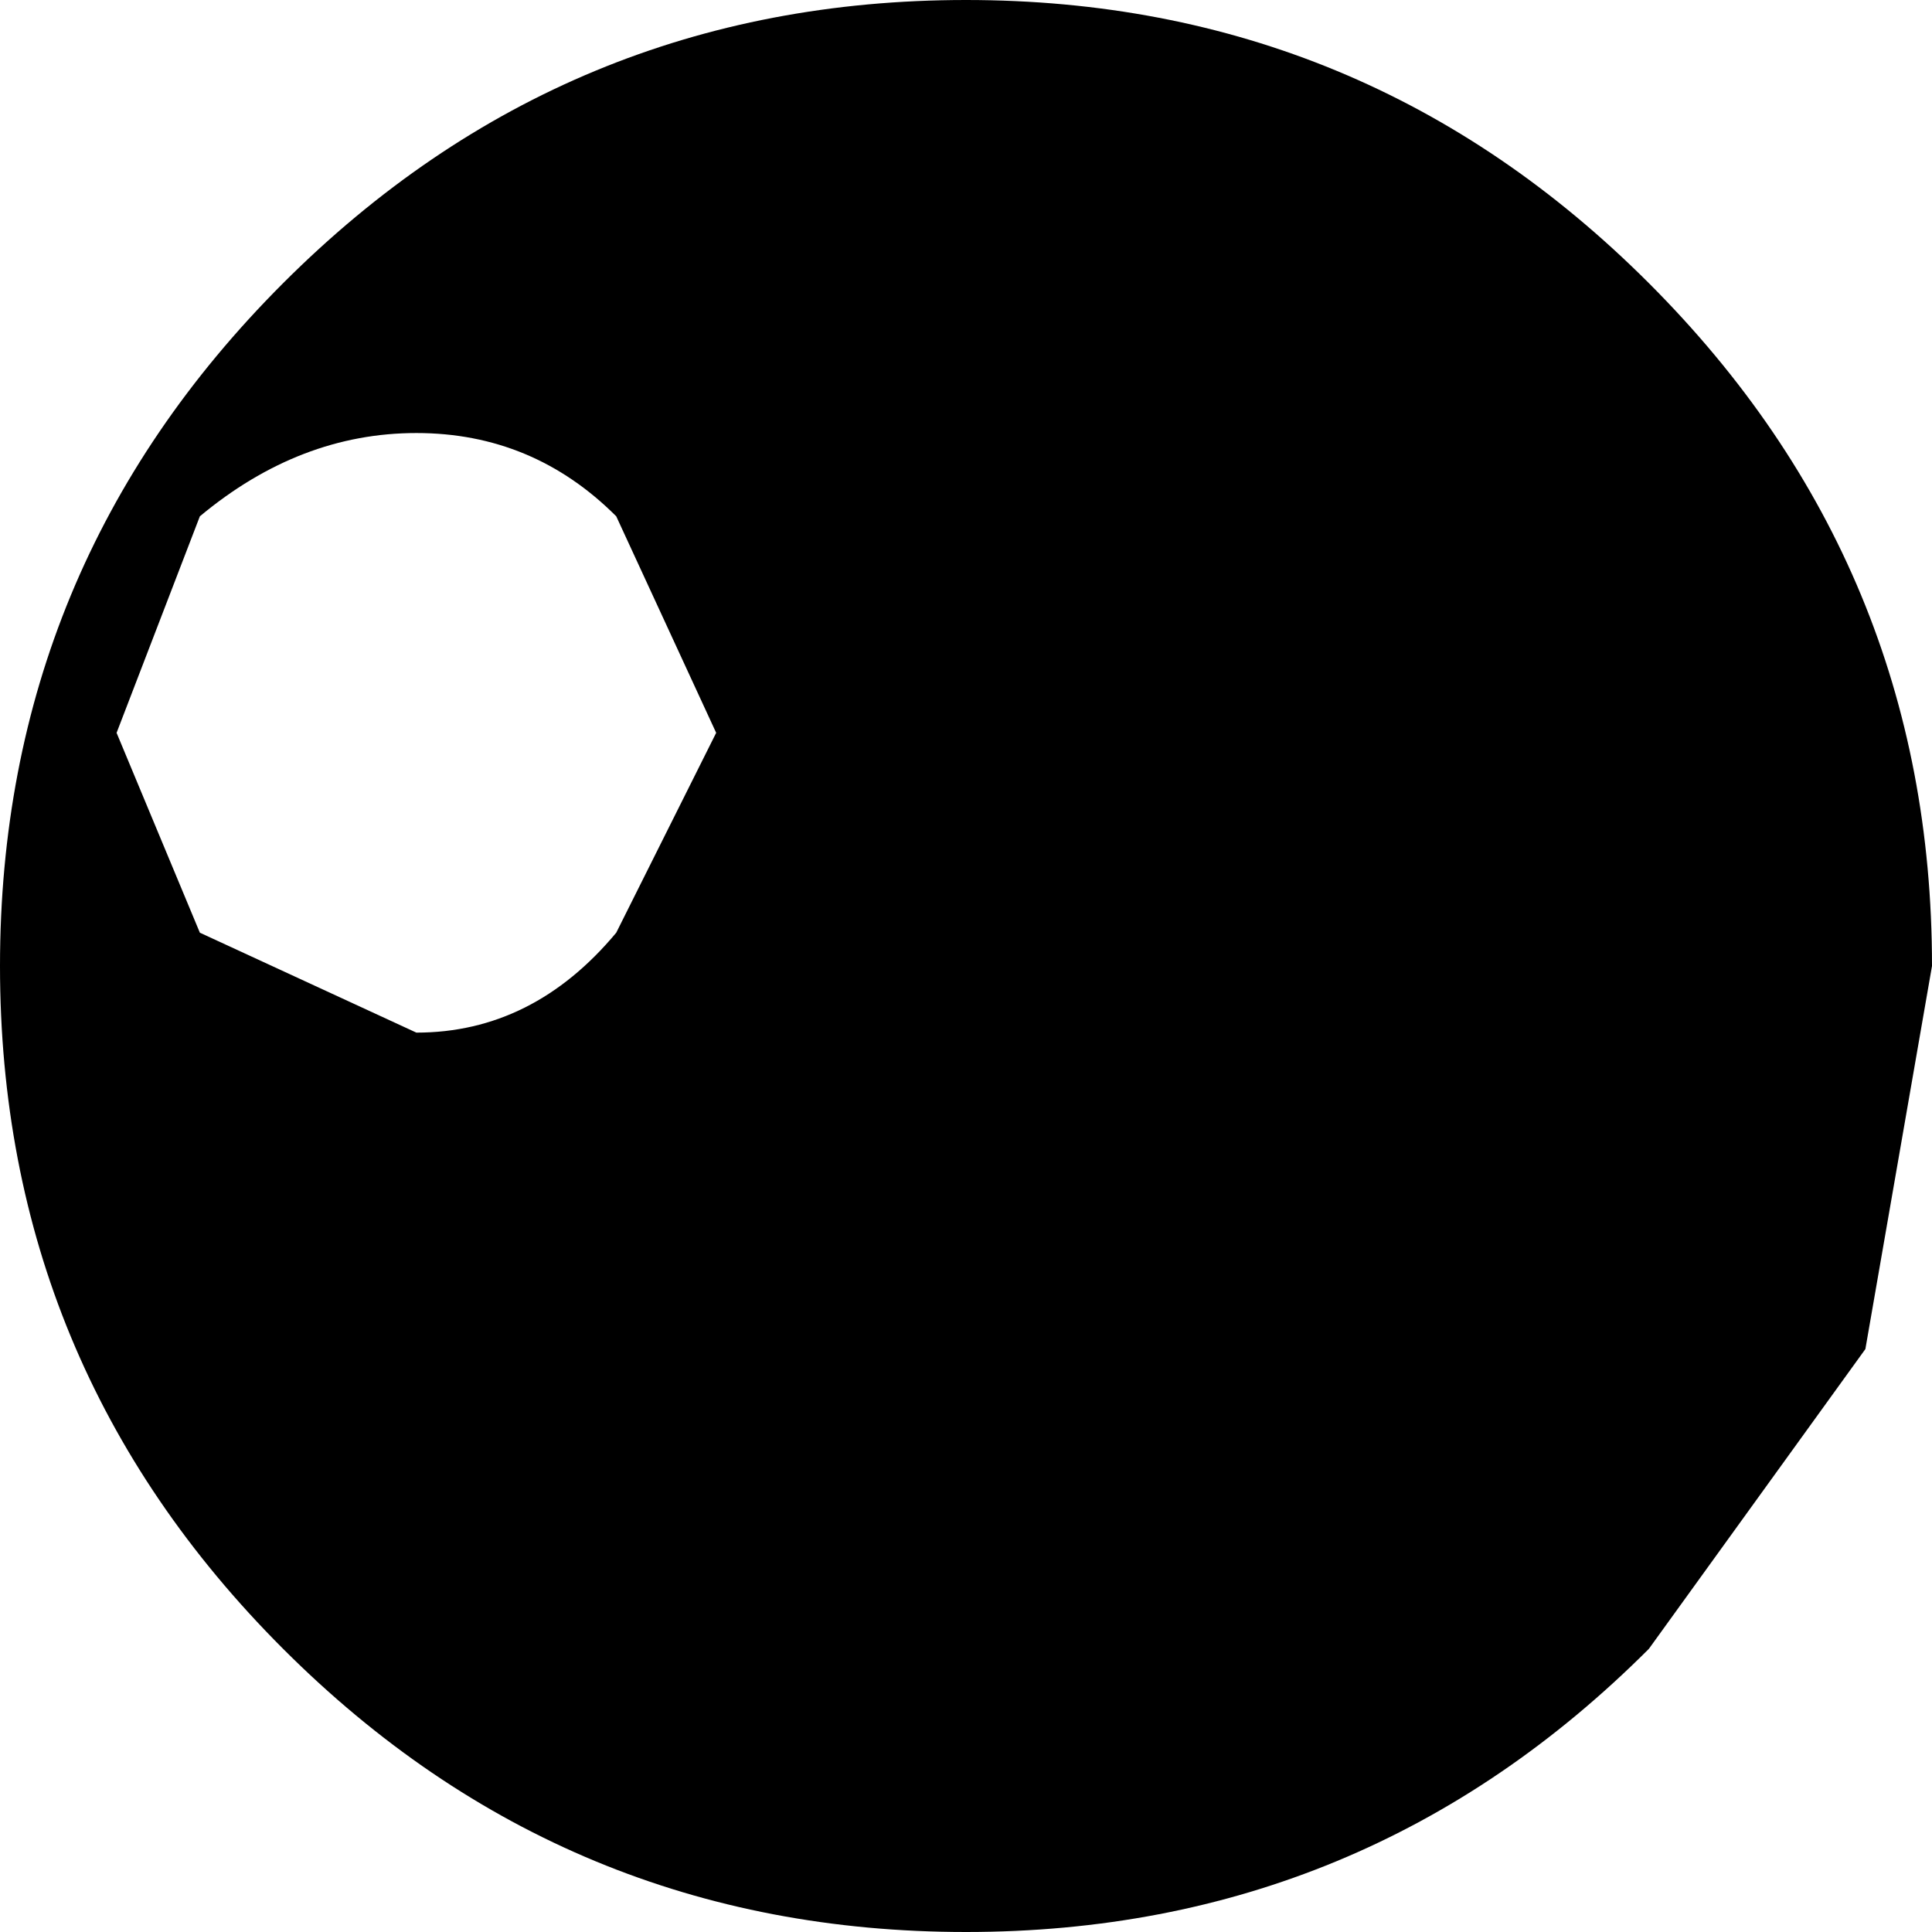 <?xml version="1.0" encoding="UTF-8" standalone="no"?>
<svg xmlns:xlink="http://www.w3.org/1999/xlink" height="5.8px" width="5.8px" xmlns="http://www.w3.org/2000/svg">
  <g transform="matrix(1.0, 0.0, 0.0, 1.0, -4.2, -14.65)">
    <path d="M6.05 17.45 L6.35 16.85 6.05 16.2 Q5.8 15.95 5.45 15.95 5.1 15.95 4.8 16.2 L4.55 16.85 4.8 17.45 5.45 17.75 Q5.8 17.75 6.05 17.45 M10.0 17.55 L9.8 18.7 9.15 19.6 Q8.3 20.45 7.1 20.45 5.9 20.45 5.05 19.6 4.2 18.75 4.2 17.55 4.2 16.35 5.05 15.5 5.9 14.65 7.1 14.65 8.3 14.65 9.15 15.5 10.0 16.35 10.0 17.55" fill="#000000" fill-rule="evenodd" stroke="none"/>
  </g>
</svg>
